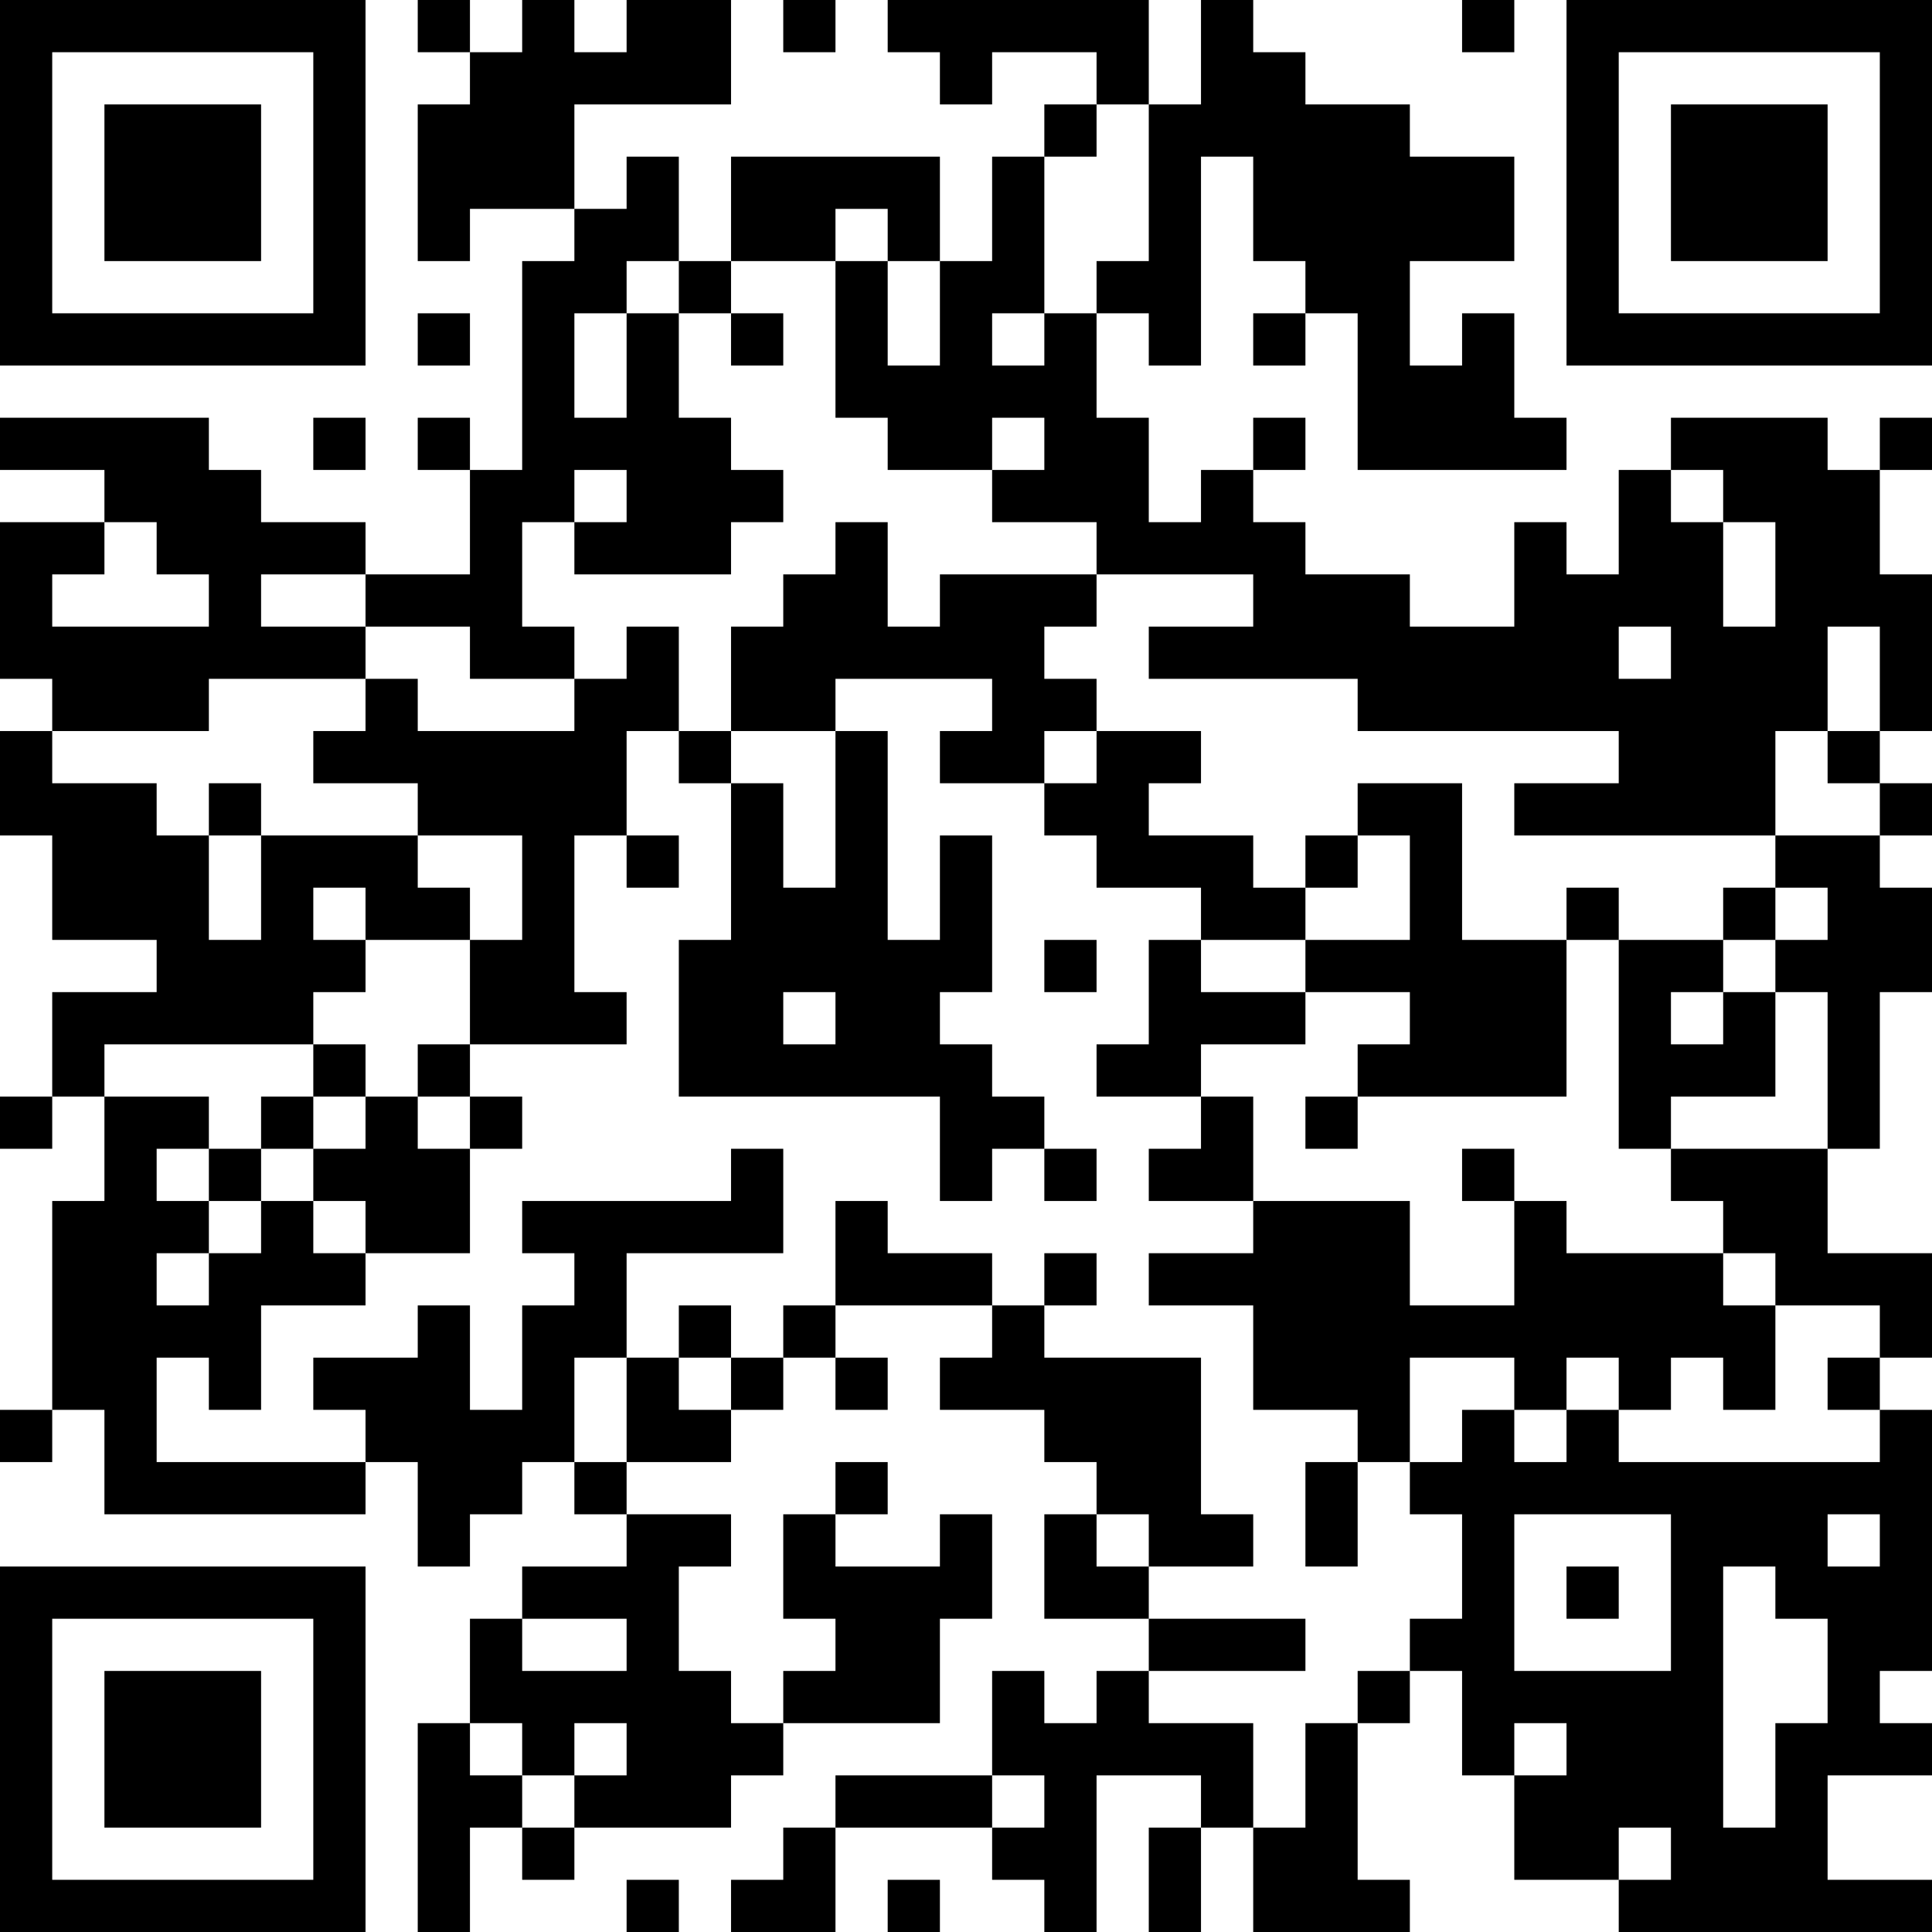<?xml version="1.0" encoding="UTF-8"?>
<svg xmlns="http://www.w3.org/2000/svg" version="1.1" width="400" height="400" viewBox="0 0 400 400"><rect x="0" y="0" width="400" height="400" fill="#ffffff"/><g transform="scale(10.811)"><g transform="translate(0,0)"><path fill-rule="evenodd" d="M8 0L8 1L9 1L9 2L8 2L8 5L9 5L9 4L11 4L11 5L10 5L10 9L9 9L9 8L8 8L8 9L9 9L9 11L7 11L7 10L5 10L5 9L4 9L4 8L0 8L0 9L2 9L2 10L0 10L0 13L1 13L1 14L0 14L0 16L1 16L1 18L3 18L3 19L1 19L1 21L0 21L0 22L1 22L1 21L2 21L2 23L1 23L1 27L0 27L0 28L1 28L1 27L2 27L2 29L7 29L7 28L8 28L8 30L9 30L9 29L10 29L10 28L11 28L11 29L12 29L12 30L10 30L10 31L9 31L9 33L8 33L8 37L9 37L9 35L10 35L10 36L11 36L11 35L14 35L14 34L15 34L15 33L18 33L18 31L19 31L19 29L18 29L18 30L16 30L16 29L17 29L17 28L16 28L16 29L15 29L15 31L16 31L16 32L15 32L15 33L14 33L14 32L13 32L13 30L14 30L14 29L12 29L12 28L14 28L14 27L15 27L15 26L16 26L16 27L17 27L17 26L16 26L16 25L19 25L19 26L18 26L18 27L20 27L20 28L21 28L21 29L20 29L20 31L22 31L22 32L21 32L21 33L20 33L20 32L19 32L19 34L16 34L16 35L15 35L15 36L14 36L14 37L16 37L16 35L19 35L19 36L20 36L20 37L21 37L21 34L23 34L23 35L22 35L22 37L23 37L23 35L24 35L24 37L27 37L27 36L26 36L26 33L27 33L27 32L28 32L28 34L29 34L29 36L31 36L31 37L37 37L37 36L35 36L35 34L37 34L37 33L36 33L36 32L37 32L37 27L36 27L36 26L37 26L37 24L35 24L35 22L36 22L36 19L37 19L37 17L36 17L36 16L37 16L37 15L36 15L36 14L37 14L37 11L36 11L36 9L37 9L37 8L36 8L36 9L35 9L35 8L32 8L32 9L31 9L31 11L30 11L30 10L29 10L29 12L27 12L27 11L25 11L25 10L24 10L24 9L25 9L25 8L24 8L24 9L23 9L23 10L22 10L22 8L21 8L21 6L22 6L22 7L23 7L23 3L24 3L24 5L25 5L25 6L24 6L24 7L25 7L25 6L26 6L26 9L30 9L30 8L29 8L29 6L28 6L28 7L27 7L27 5L29 5L29 3L27 3L27 2L25 2L25 1L24 1L24 0L23 0L23 2L22 2L22 0L17 0L17 1L18 1L18 2L19 2L19 1L21 1L21 2L20 2L20 3L19 3L19 5L18 5L18 3L14 3L14 5L13 5L13 3L12 3L12 4L11 4L11 2L14 2L14 0L12 0L12 1L11 1L11 0L10 0L10 1L9 1L9 0ZM15 0L15 1L16 1L16 0ZM28 0L28 1L29 1L29 0ZM21 2L21 3L20 3L20 6L19 6L19 7L20 7L20 6L21 6L21 5L22 5L22 2ZM16 4L16 5L14 5L14 6L13 6L13 5L12 5L12 6L11 6L11 8L12 8L12 6L13 6L13 8L14 8L14 9L15 9L15 10L14 10L14 11L11 11L11 10L12 10L12 9L11 9L11 10L10 10L10 12L11 12L11 13L9 13L9 12L7 12L7 11L5 11L5 12L7 12L7 13L4 13L4 14L1 14L1 15L3 15L3 16L4 16L4 18L5 18L5 16L8 16L8 17L9 17L9 18L7 18L7 17L6 17L6 18L7 18L7 19L6 19L6 20L2 20L2 21L4 21L4 22L3 22L3 23L4 23L4 24L3 24L3 25L4 25L4 24L5 24L5 23L6 23L6 24L7 24L7 25L5 25L5 27L4 27L4 26L3 26L3 28L7 28L7 27L6 27L6 26L8 26L8 25L9 25L9 27L10 27L10 25L11 25L11 24L10 24L10 23L14 23L14 22L15 22L15 24L12 24L12 26L11 26L11 28L12 28L12 26L13 26L13 27L14 27L14 26L15 26L15 25L16 25L16 23L17 23L17 24L19 24L19 25L20 25L20 26L23 26L23 29L24 29L24 30L22 30L22 29L21 29L21 30L22 30L22 31L25 31L25 32L22 32L22 33L24 33L24 35L25 35L25 33L26 33L26 32L27 32L27 31L28 31L28 29L27 29L27 28L28 28L28 27L29 27L29 28L30 28L30 27L31 27L31 28L36 28L36 27L35 27L35 26L36 26L36 25L34 25L34 24L33 24L33 23L32 23L32 22L35 22L35 19L34 19L34 18L35 18L35 17L34 17L34 16L36 16L36 15L35 15L35 14L36 14L36 12L35 12L35 14L34 14L34 16L29 16L29 15L31 15L31 14L26 14L26 13L22 13L22 12L24 12L24 11L21 11L21 10L19 10L19 9L20 9L20 8L19 8L19 9L17 9L17 8L16 8L16 5L17 5L17 7L18 7L18 5L17 5L17 4ZM8 6L8 7L9 7L9 6ZM14 6L14 7L15 7L15 6ZM6 8L6 9L7 9L7 8ZM32 9L32 10L33 10L33 12L34 12L34 10L33 10L33 9ZM2 10L2 11L1 11L1 12L4 12L4 11L3 11L3 10ZM16 10L16 11L15 11L15 12L14 12L14 14L13 14L13 12L12 12L12 13L11 13L11 14L8 14L8 13L7 13L7 14L6 14L6 15L8 15L8 16L10 16L10 18L9 18L9 20L8 20L8 21L7 21L7 20L6 20L6 21L5 21L5 22L4 22L4 23L5 23L5 22L6 22L6 23L7 23L7 24L9 24L9 22L10 22L10 21L9 21L9 20L12 20L12 19L11 19L11 16L12 16L12 17L13 17L13 16L12 16L12 14L13 14L13 15L14 15L14 18L13 18L13 21L18 21L18 23L19 23L19 22L20 22L20 23L21 23L21 22L20 22L20 21L19 21L19 20L18 20L18 19L19 19L19 16L18 16L18 18L17 18L17 14L16 14L16 13L19 13L19 14L18 14L18 15L20 15L20 16L21 16L21 17L23 17L23 18L22 18L22 20L21 20L21 21L23 21L23 22L22 22L22 23L24 23L24 24L22 24L22 25L24 25L24 27L26 27L26 28L25 28L25 30L26 30L26 28L27 28L27 26L29 26L29 27L30 27L30 26L31 26L31 27L32 27L32 26L33 26L33 27L34 27L34 25L33 25L33 24L30 24L30 23L29 23L29 22L28 22L28 23L29 23L29 25L27 25L27 23L24 23L24 21L23 21L23 20L25 20L25 19L27 19L27 20L26 20L26 21L25 21L25 22L26 22L26 21L30 21L30 18L31 18L31 22L32 22L32 21L34 21L34 19L33 19L33 18L34 18L34 17L33 17L33 18L31 18L31 17L30 17L30 18L28 18L28 15L26 15L26 16L25 16L25 17L24 17L24 16L22 16L22 15L23 15L23 14L21 14L21 13L20 13L20 12L21 12L21 11L18 11L18 12L17 12L17 10ZM31 12L31 13L32 13L32 12ZM14 14L14 15L15 15L15 17L16 17L16 14ZM20 14L20 15L21 15L21 14ZM4 15L4 16L5 16L5 15ZM26 16L26 17L25 17L25 18L23 18L23 19L25 19L25 18L27 18L27 16ZM20 18L20 19L21 19L21 18ZM15 19L15 20L16 20L16 19ZM32 19L32 20L33 20L33 19ZM6 21L6 22L7 22L7 21ZM8 21L8 22L9 22L9 21ZM20 24L20 25L21 25L21 24ZM13 25L13 26L14 26L14 25ZM29 29L29 32L32 32L32 29ZM35 29L35 30L36 30L36 29ZM30 30L30 31L31 31L31 30ZM33 30L33 35L34 35L34 33L35 33L35 31L34 31L34 30ZM10 31L10 32L12 32L12 31ZM9 33L9 34L10 34L10 35L11 35L11 34L12 34L12 33L11 33L11 34L10 34L10 33ZM29 33L29 34L30 34L30 33ZM19 34L19 35L20 35L20 34ZM31 35L31 36L32 36L32 35ZM12 36L12 37L13 37L13 36ZM17 36L17 37L18 37L18 36ZM0 0L0 7L7 7L7 0ZM1 1L1 6L6 6L6 1ZM2 2L2 5L5 5L5 2ZM30 0L30 7L37 7L37 0ZM31 1L31 6L36 6L36 1ZM32 2L32 5L35 5L35 2ZM0 30L0 37L7 37L7 30ZM1 31L1 36L6 36L6 31ZM2 32L2 35L5 35L5 32Z" fill="#000000"/></g></g></svg>
